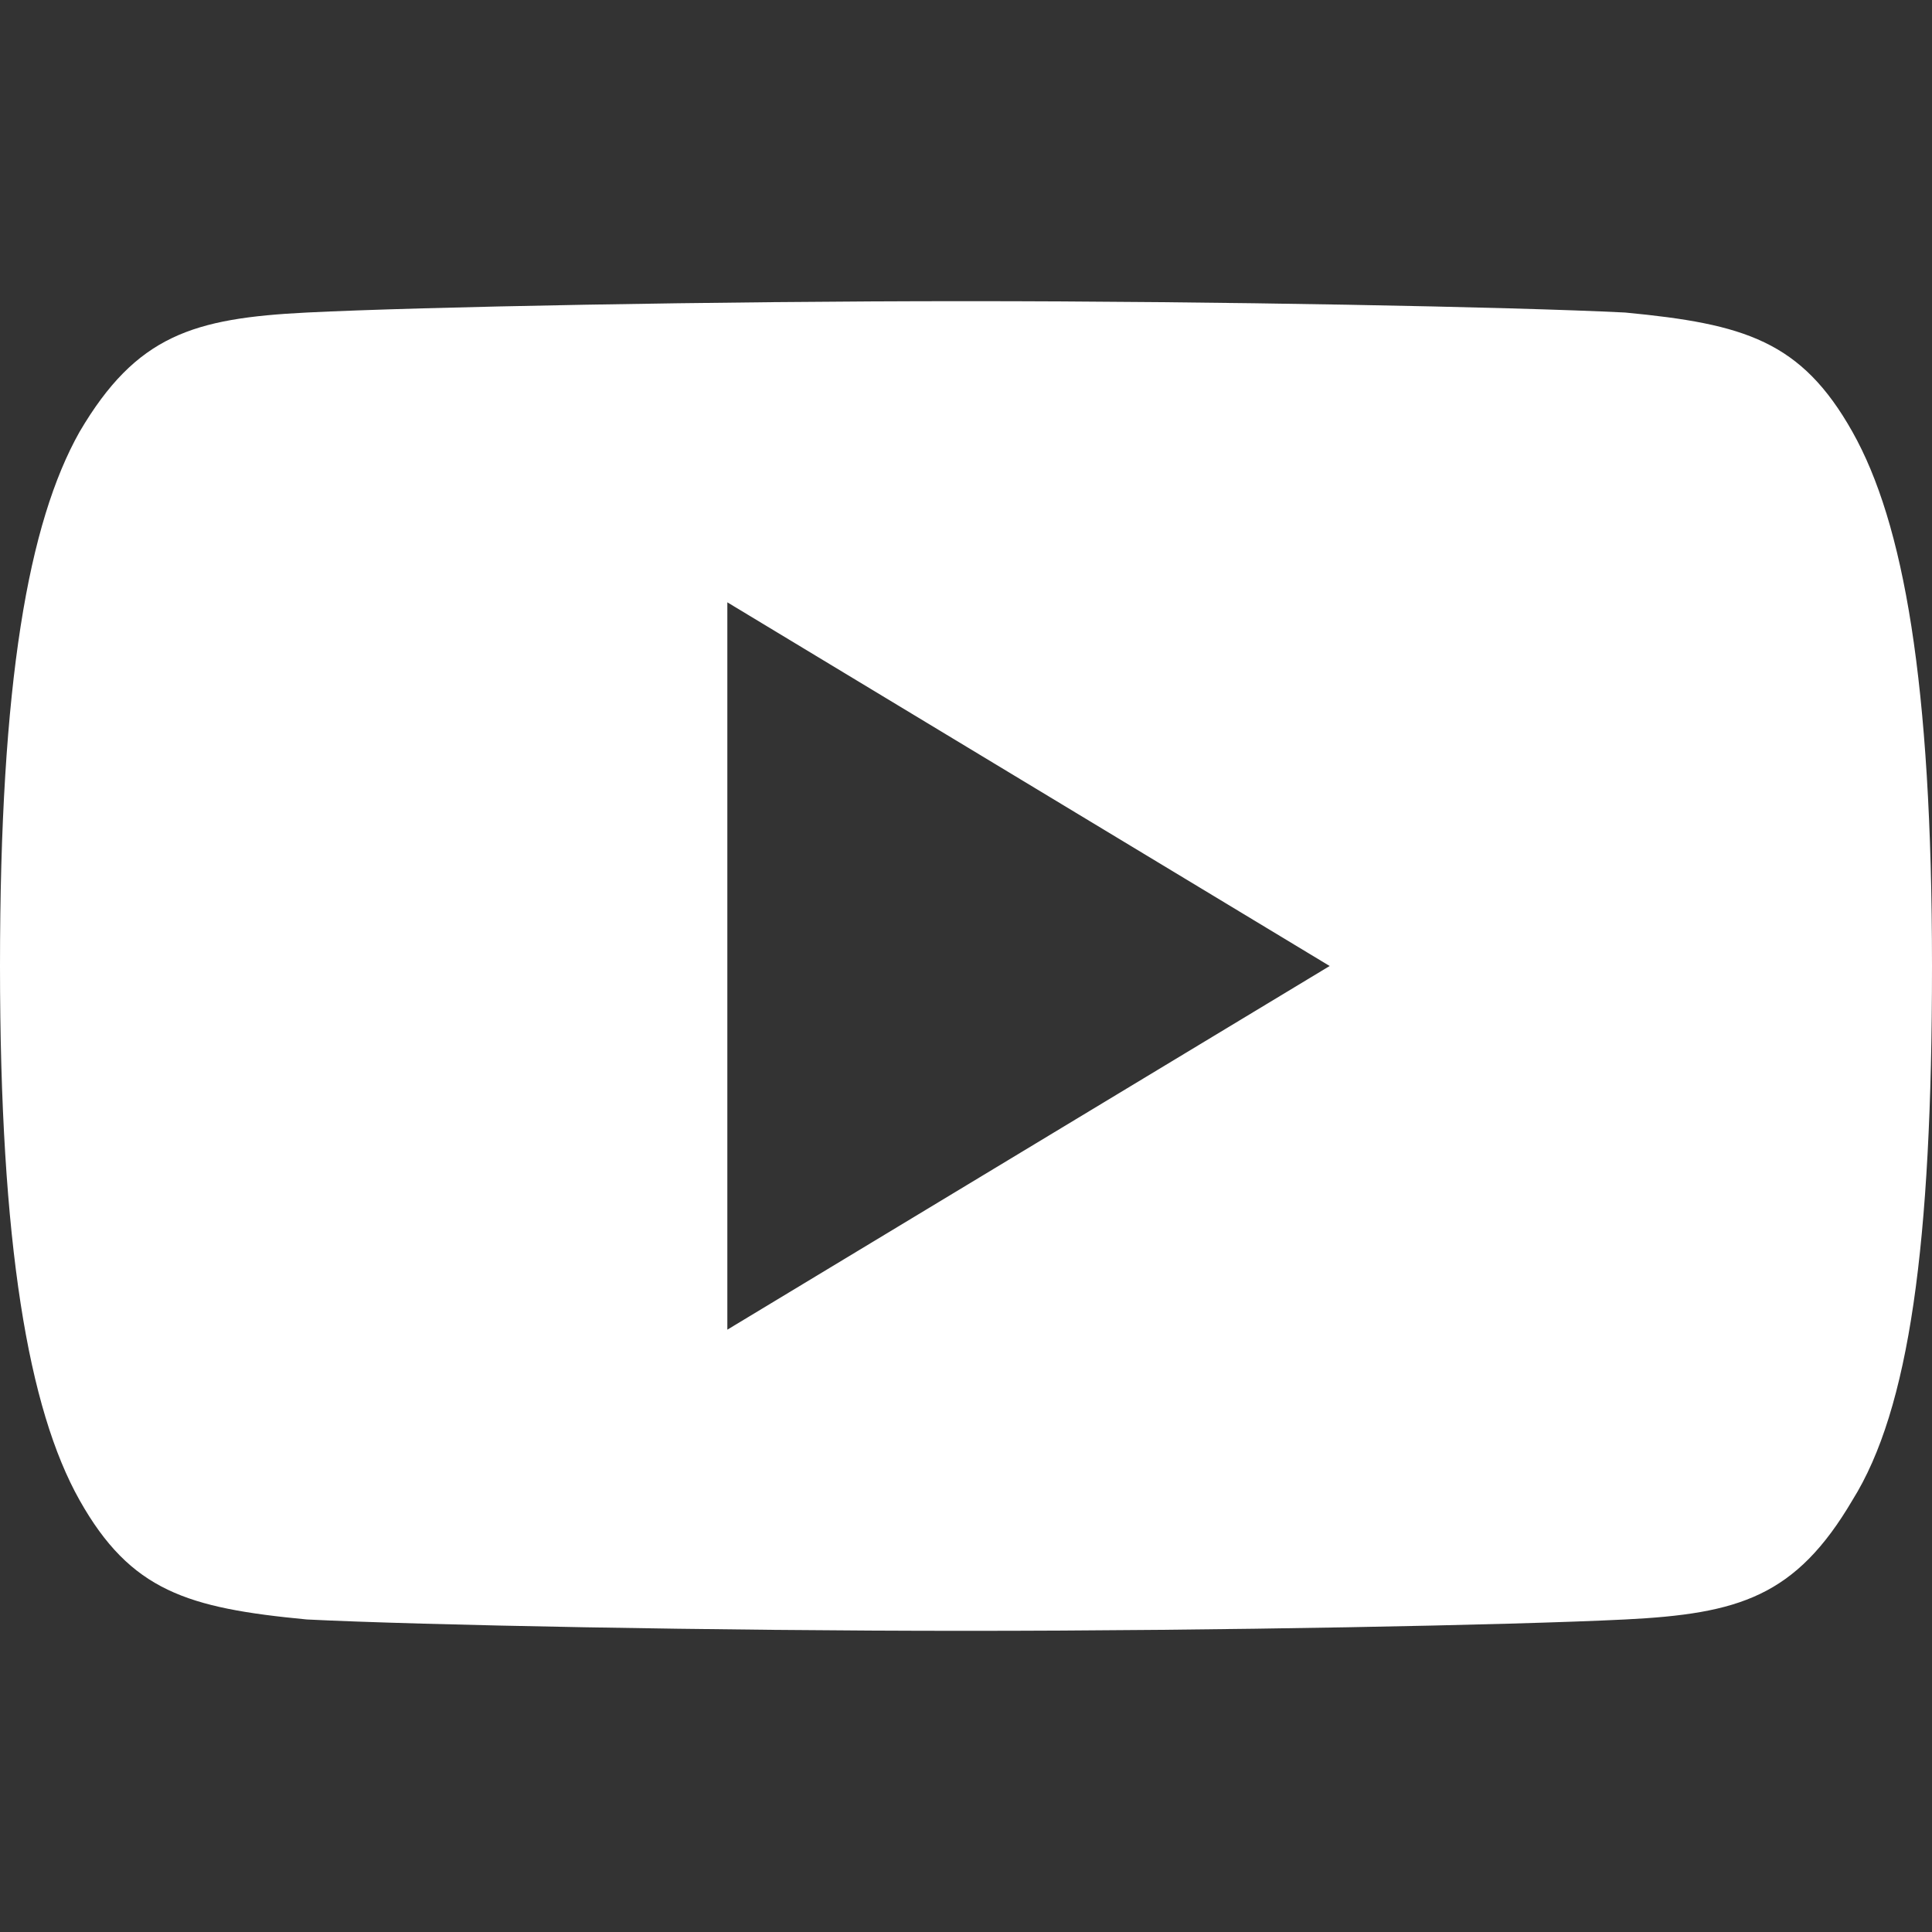 <?xml version="1.0" encoding="utf-8"?>
<!-- Generator: Adobe Illustrator 19.1.0, SVG Export Plug-In . SVG Version: 6.00 Build 0)  -->
<svg version="1.1" id="Layer_1" xmlns="http://www.w3.org/2000/svg" xmlns:xlink="http://www.w3.org/1999/xlink" x="0px" y="0px"
	 viewBox="0 0 34 34" style="enable-background:new 0 0 34 34;" xml:space="preserve">
<rect x="0" y="0" width="34" height="34" fill="#333333" stroke="none"/>
<style type="text/css">
	.st0{fill:#FFFFFF;}
</style>
<g>
	<g>
		<path class="st0" d="M32.6,7.6c-0.9-1.6-1.9-1.9-4-2.1c-2-0.1-7.2-0.2-11.6-0.2c-4.4,0-9.6,0.1-11.6,0.2c-2,0.1-3,0.4-4,2.1
			C0.5,9.2,0,12,0,17c0,0,0,0,0,0c0,0,0,0,0,0v0c0,4.9,0.5,7.8,1.4,9.4c0.9,1.6,1.9,1.9,4,2.1c2,0.1,7.2,0.2,11.6,0.2
			c4.4,0,9.6-0.1,11.6-0.2c2-0.1,3-0.4,4-2.1c1-1.6,1.4-4.5,1.4-9.4c0,0,0,0,0,0c0,0,0,0,0,0C34,12,33.5,9.2,32.6,7.6z M12.8,23.4
			V10.6L23.4,17L12.8,23.4z"/>
	</g>
</g>
</svg>
